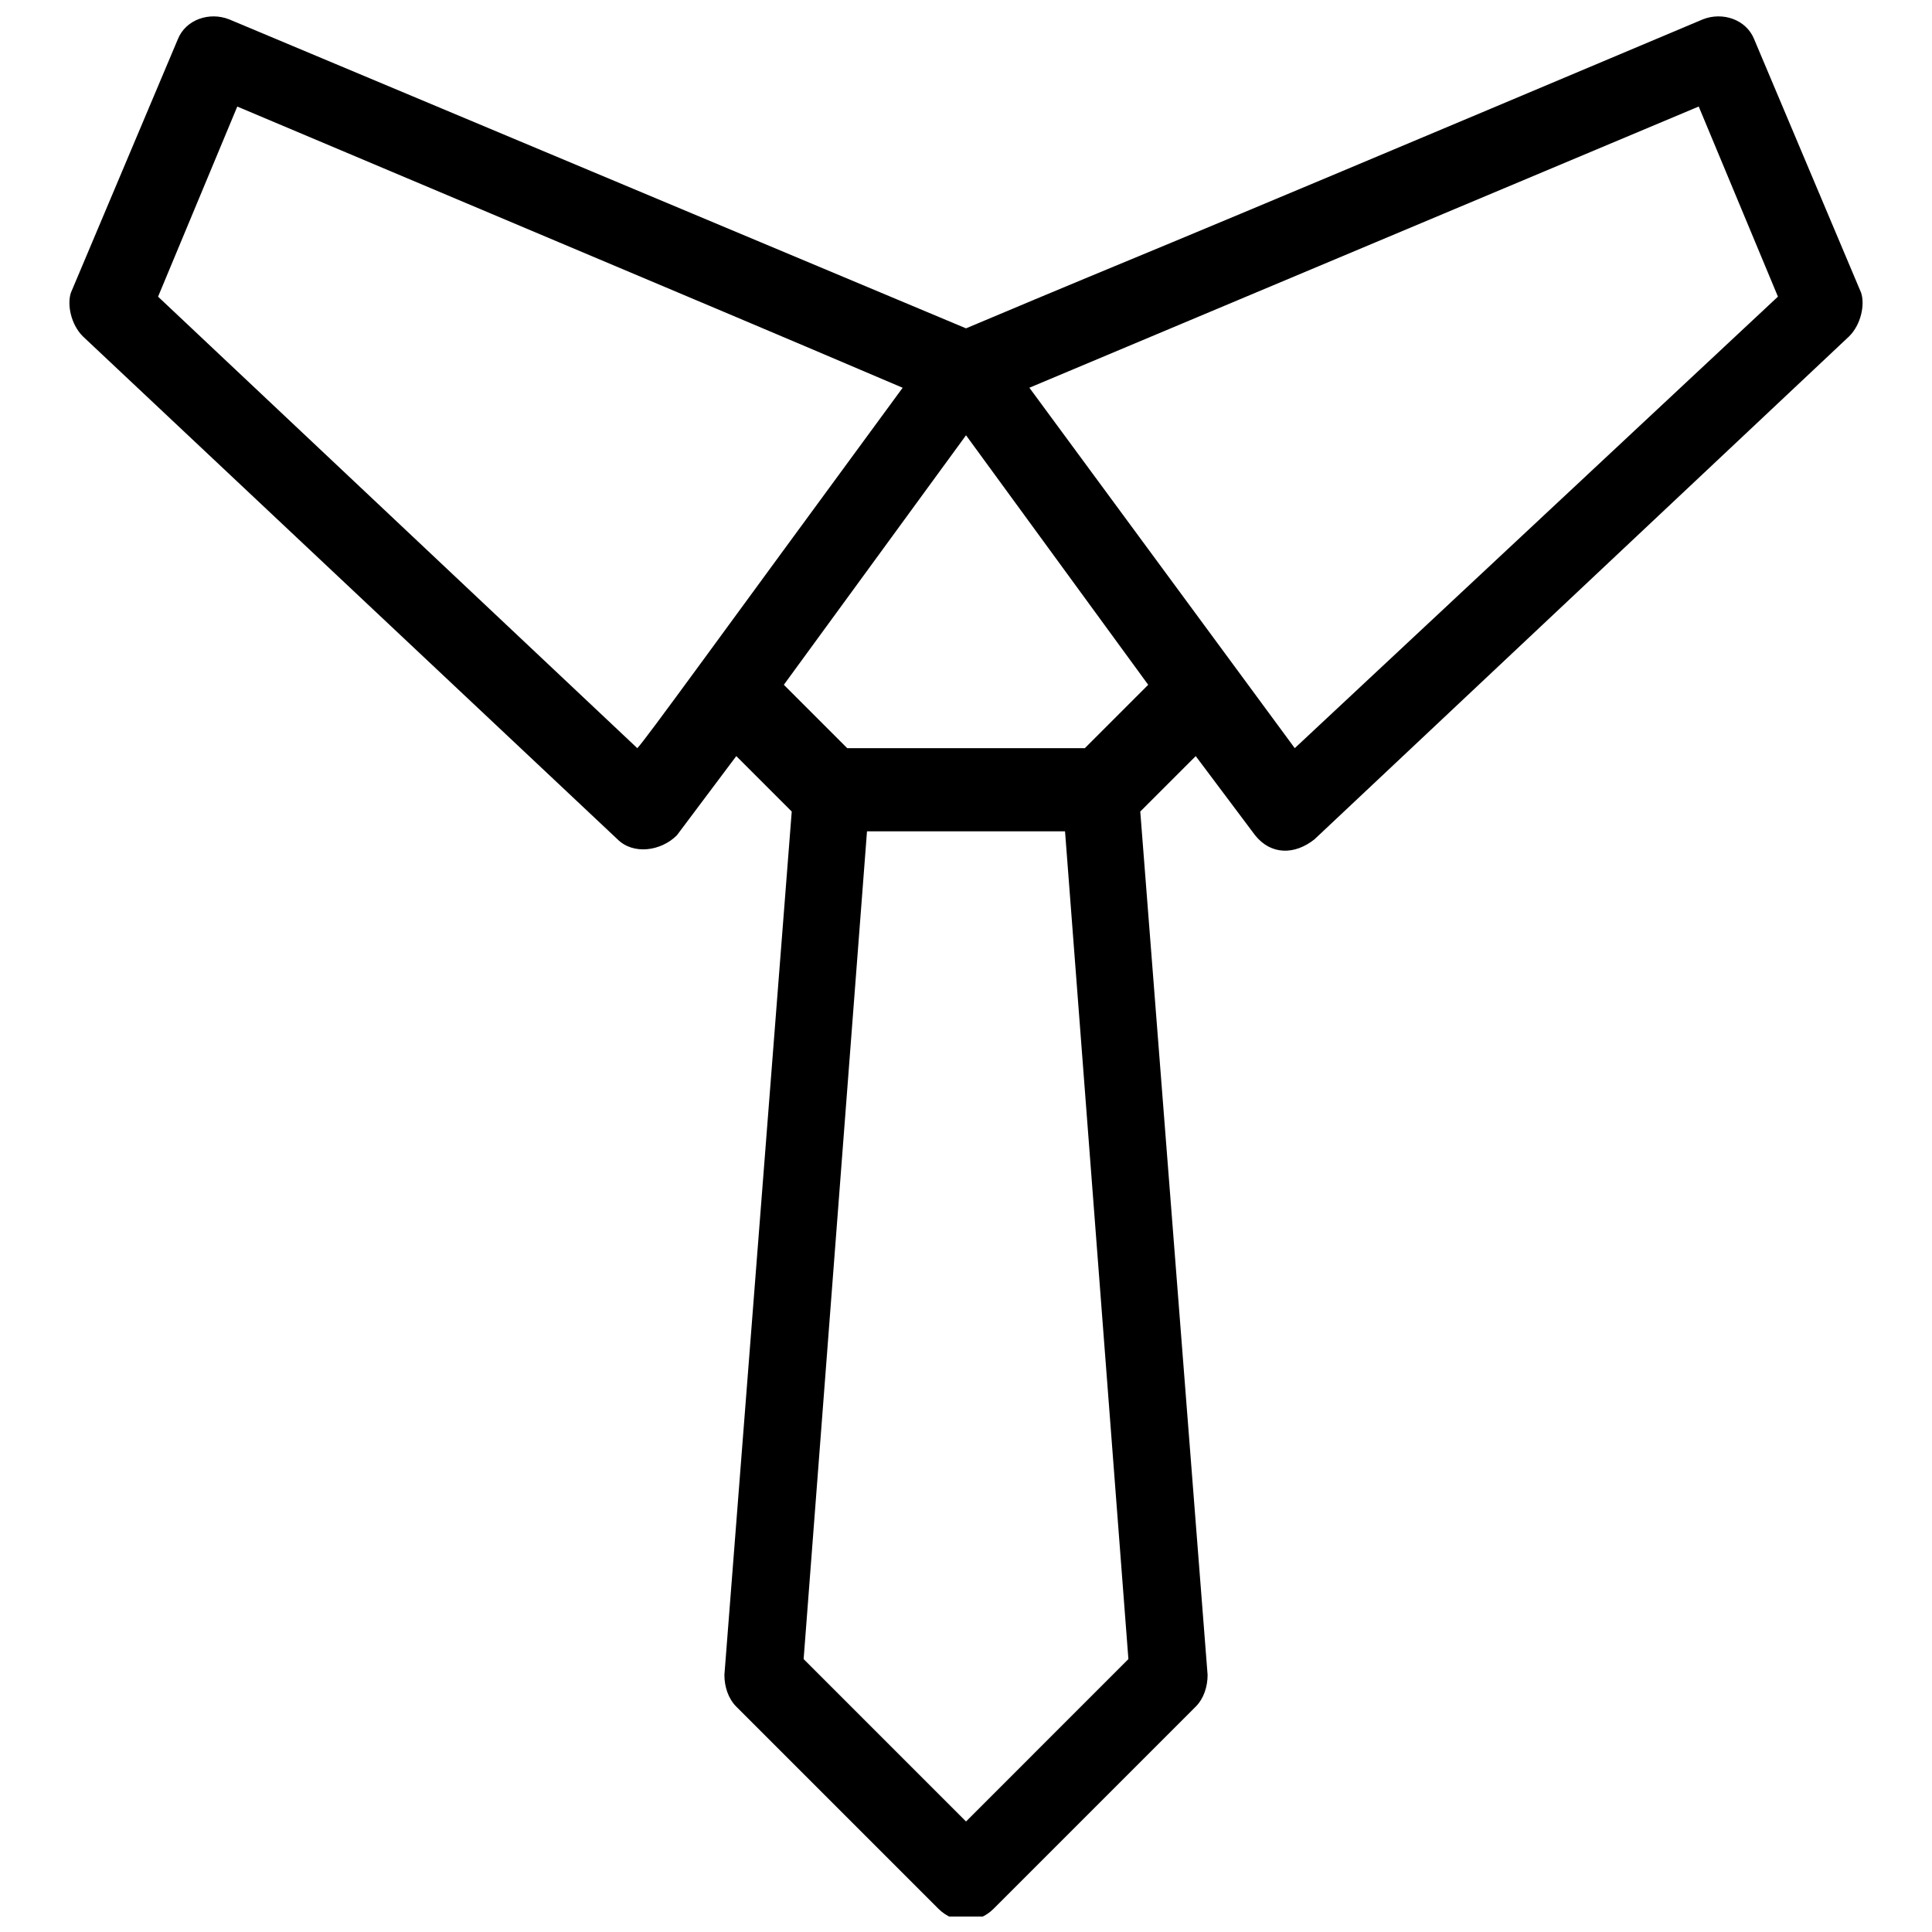 <?xml version="1.0" encoding="UTF-8"?>
<!-- Uploaded to: SVG Repo, www.svgrepo.com, Generator: SVG Repo Mixer Tools -->
<svg width="800px" height="800px" version="1.1" viewBox="144 144 512 512" xmlns="http://www.w3.org/2000/svg">
 <defs>
  <clipPath id="a">
   <path d="m162 148.09h476v503.81h-476z"/>
  </clipPath>
 </defs>
 <g clip-path="url(#a)">
  <path d="m637.21 221.57-28.34-67.176c-2.098-5.246-8.398-7.348-13.645-5.246-174.23 73.473-135.4 56.676-195.22 81.867l-195.23-81.867c-5.246-2.098-11.547 0-13.645 5.246l-28.34 67.176c-1.051 3.148 0 8.395 3.148 11.547l141.7 133.3c4.199 4.199 11.547 3.148 15.742-1.051l15.742-20.992 14.695 14.695-17.844 228.81c0 3.148 1.051 6.297 3.148 8.398l53.531 53.531c4.199 4.199 10.496 4.199 14.695 0l53.531-53.531c2.098-2.098 3.148-5.246 3.148-8.398l-17.844-228.81 14.695-14.695 15.742 20.992c4.199 5.246 10.496 5.246 15.742 1.051l141.7-133.3c3.148-3.152 4.199-8.398 3.148-11.547zm-324.32 120.7-127-119.65 20.992-50.383c161.64 68.223 127 53.531 176.33 74.523-49.328 67.172-68.223 93.414-70.32 95.512zm87.117 284.44-43.035-43.035 16.793-219.37h52.48l16.793 219.37zm31.488-284.44h-62.977l-16.793-16.793 48.281-66.125 48.281 66.125zm55.629 0-70.324-95.516 177.38-74.523 20.992 50.383z"/>
 </g>
</svg>